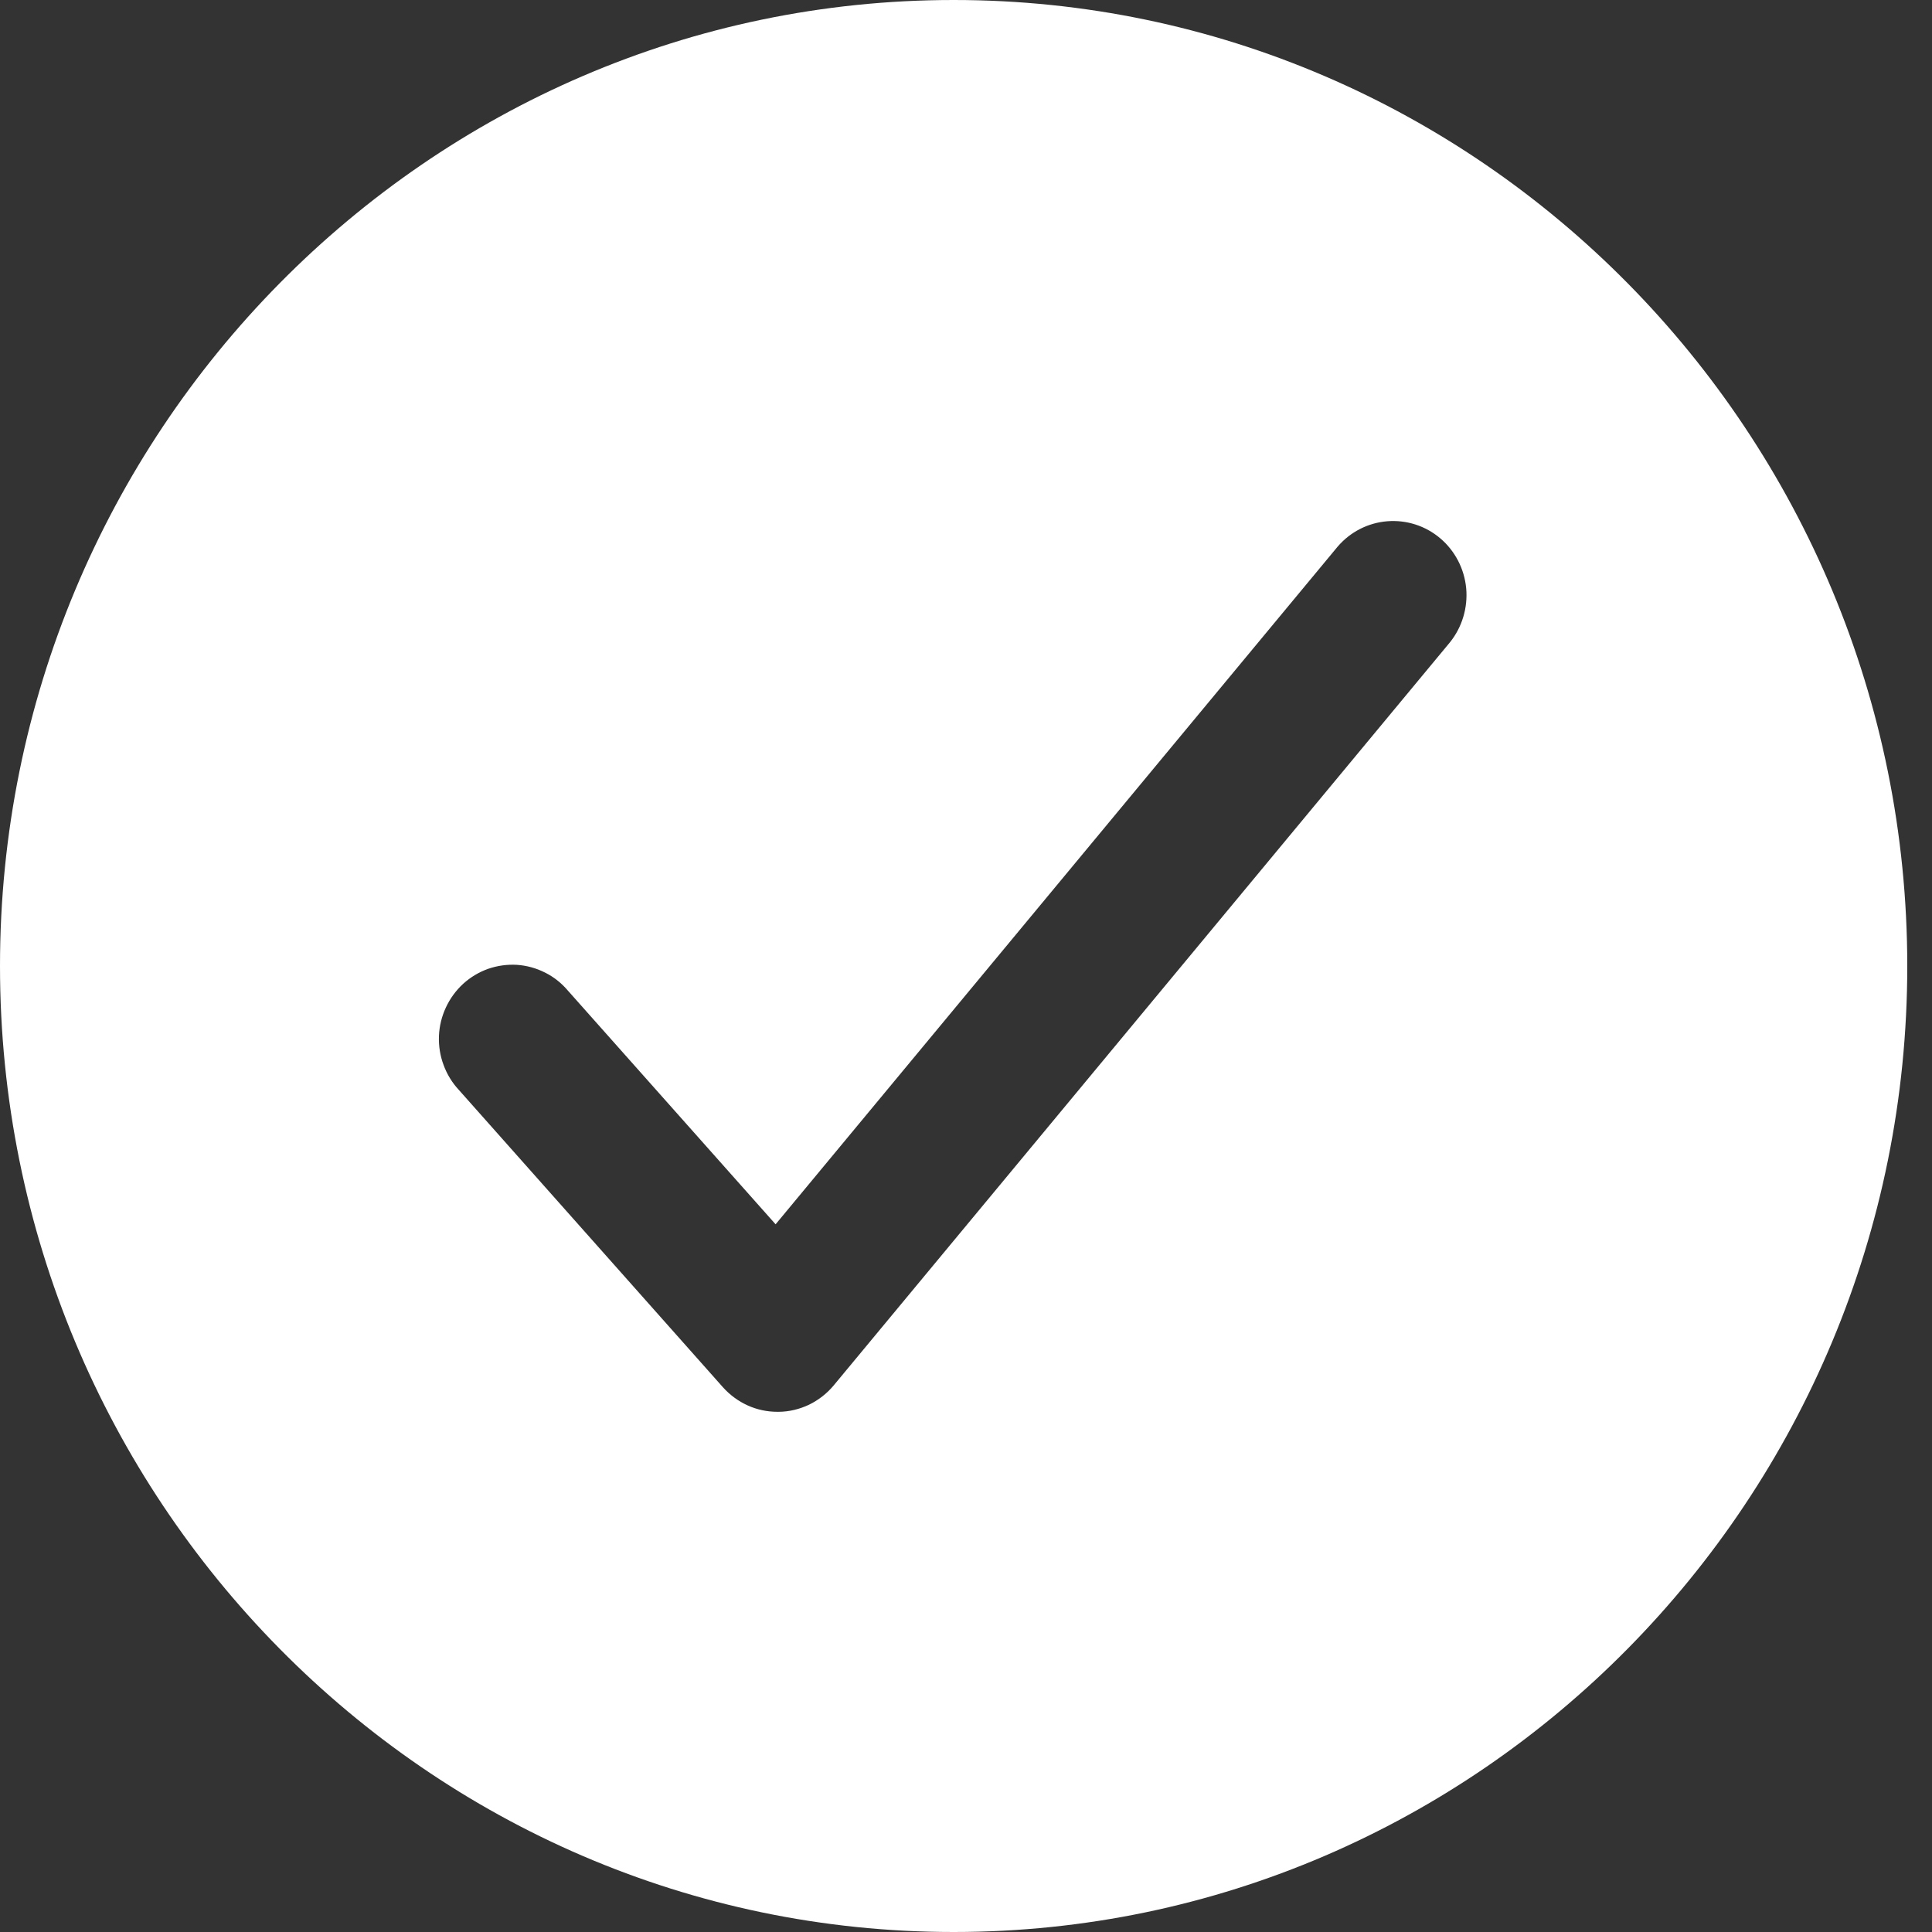 <svg width="20" height="20" viewBox="0 0 20 20" fill="none" xmlns="http://www.w3.org/2000/svg">
<rect x="0" y="0" width="20" height="20" fill="#333333" stroke="none"/>
<path d="M9.872 0C4.429 0 0 4.486 0 10C0 15.514 4.429 20 9.872 20C15.316 20 19.744 15.514 19.744 10C19.744 4.486 15.316 0 9.872 0ZM15.01 6.649L8.631 14.341C8.561 14.425 8.474 14.493 8.376 14.541C8.277 14.588 8.17 14.614 8.062 14.615H8.049C7.942 14.615 7.837 14.593 7.74 14.549C7.643 14.505 7.556 14.441 7.484 14.361L4.751 11.284C4.681 11.209 4.627 11.121 4.592 11.025C4.556 10.929 4.54 10.827 4.544 10.724C4.548 10.622 4.573 10.521 4.616 10.429C4.659 10.336 4.72 10.253 4.795 10.184C4.87 10.116 4.958 10.063 5.054 10.029C5.15 9.996 5.251 9.982 5.352 9.988C5.453 9.995 5.551 10.022 5.642 10.068C5.733 10.113 5.813 10.177 5.879 10.255L8.029 12.674L13.847 5.659C13.978 5.506 14.162 5.412 14.361 5.396C14.56 5.38 14.757 5.443 14.91 5.573C15.063 5.703 15.159 5.889 15.178 6.09C15.196 6.291 15.136 6.492 15.01 6.649Z" fill="white"/>
</svg>
